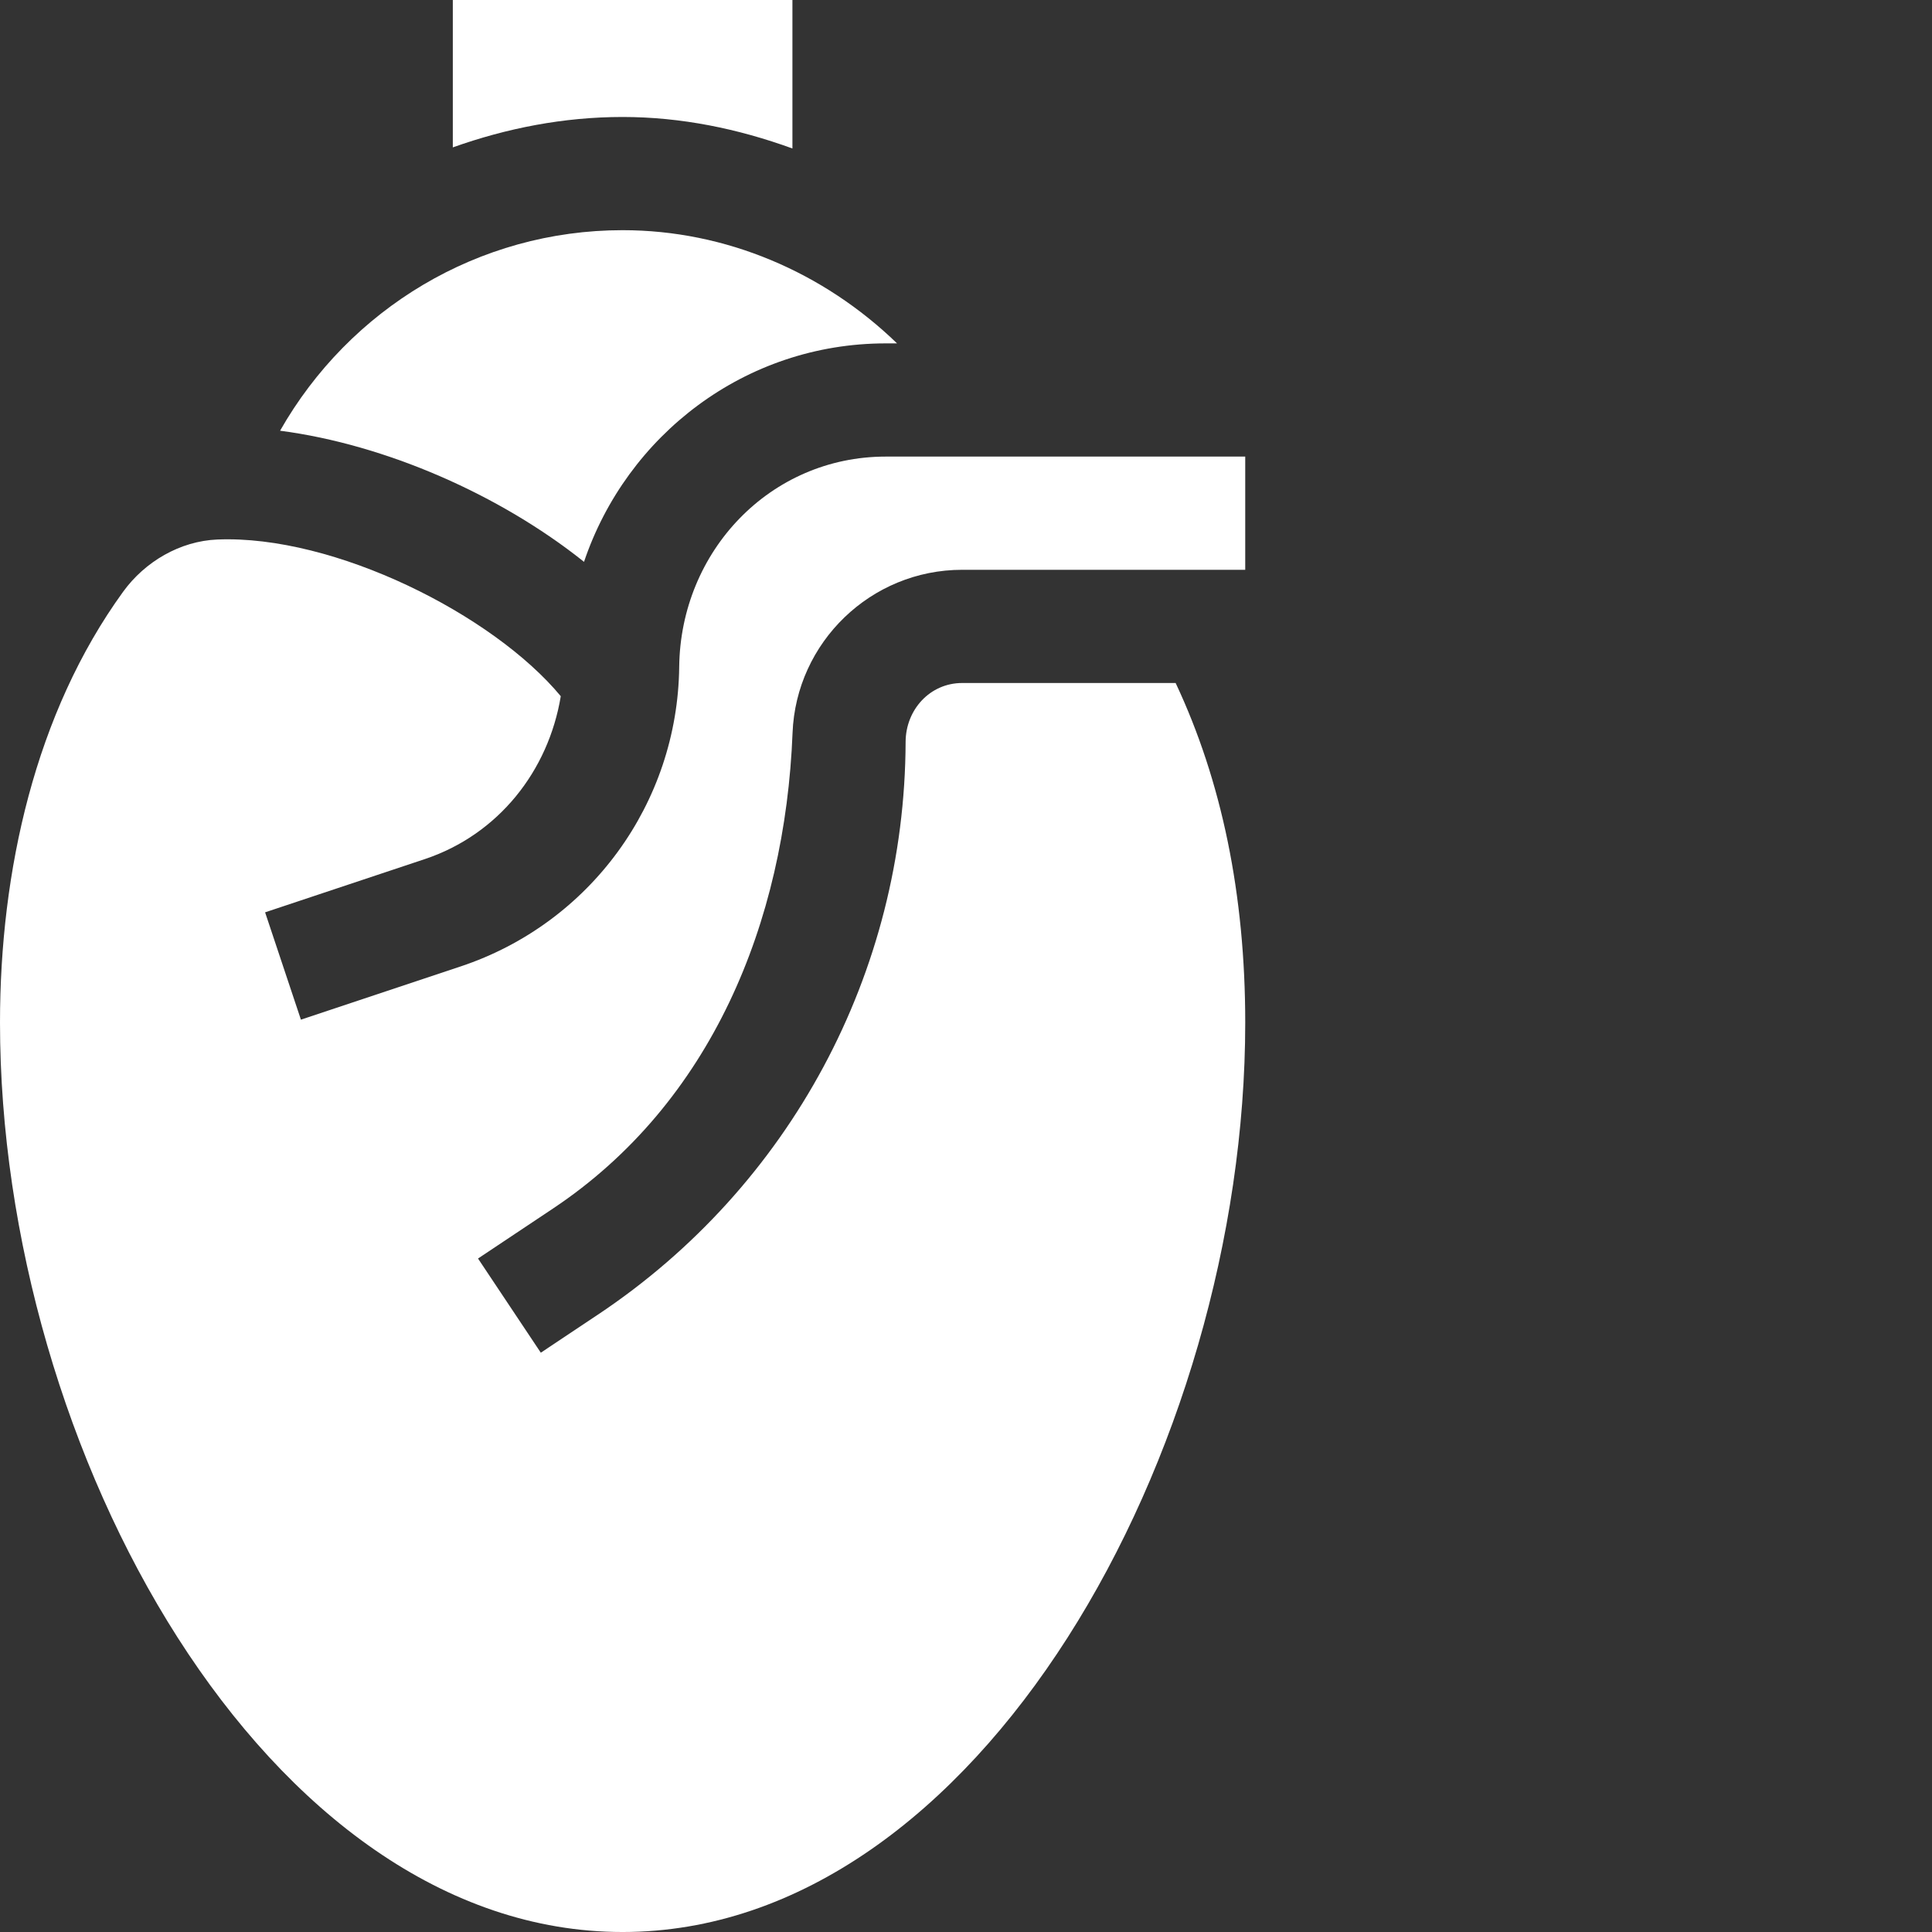 <?xml version="1.0"?>
<svg xmlns="http://www.w3.org/2000/svg" xmlns:xlink="http://www.w3.org/1999/xlink" xmlns:svgjs="http://svgjs.com/svgjs" version="1.1" width="512" height="512" x="0" y="0" viewBox="0 0 512 512" style="enable-background:new 0 0 512 512" xml:space="preserve" class=""><rect x="0" y="0" width="512" height="512" fill="#333333" stroke="none"/><g><path xmlns="http://www.w3.org/2000/svg" d="m210 39.348v-39.348h-90v39.059c14.219-5.066 29.316-8.059 45-8.059 15.527 0 30.625 3.125 45 8.348zm0 0" fill="#ffffff" data-original="#000000" style="" class=""/><path xmlns="http://www.w3.org/2000/svg" d="m74.223 114.145c28.016 3.66 58.324 16.992 80.547 34.75 11.301-33.527 42.68-57.895 79.973-57.895h2.984c-19.512-18.891-45.41-30-72.727-30-38.227 0-72.398 20.84-90.777 53.145zm0 0" fill="#ffffff" data-original="#000000" style="" class=""/><path xmlns="http://www.w3.org/2000/svg" d="m179.996 176.719c-.41 36.129-23.582 67.957-57.93 79.398l-42.32 14.105-9.492-28.445 42.32-14.105c19.504-6.512 32.773-23.375 36.035-43.172-17.926-21.637-60.008-42.805-91.016-41.523-9.867.406-19.168 5.844-24.965 13.84-23.32 32.164-32.629 74.113-32.629 114.184 0 113.289 70.562 241 165 241s165-127.711 165-241c0-33.934-6.23-64.055-18.445-90h-56.555c-8.551 0-14.973 7.074-15.004 15.625-.203 61.152-30.668 117.852-81.559 151.777l-15.117 10.078-16.641-24.961 19.875-13.25c41.871-27.914 61.512-75.766 63.48-126.051.938-23.992 20.746-43.219 44.965-43.219h75v-30h-95.258c-30.633 0-54.398 25.086-54.746 55.719zm0 0" fill="#ffffff" data-original="#000000" style="" class=""/></g></svg>

